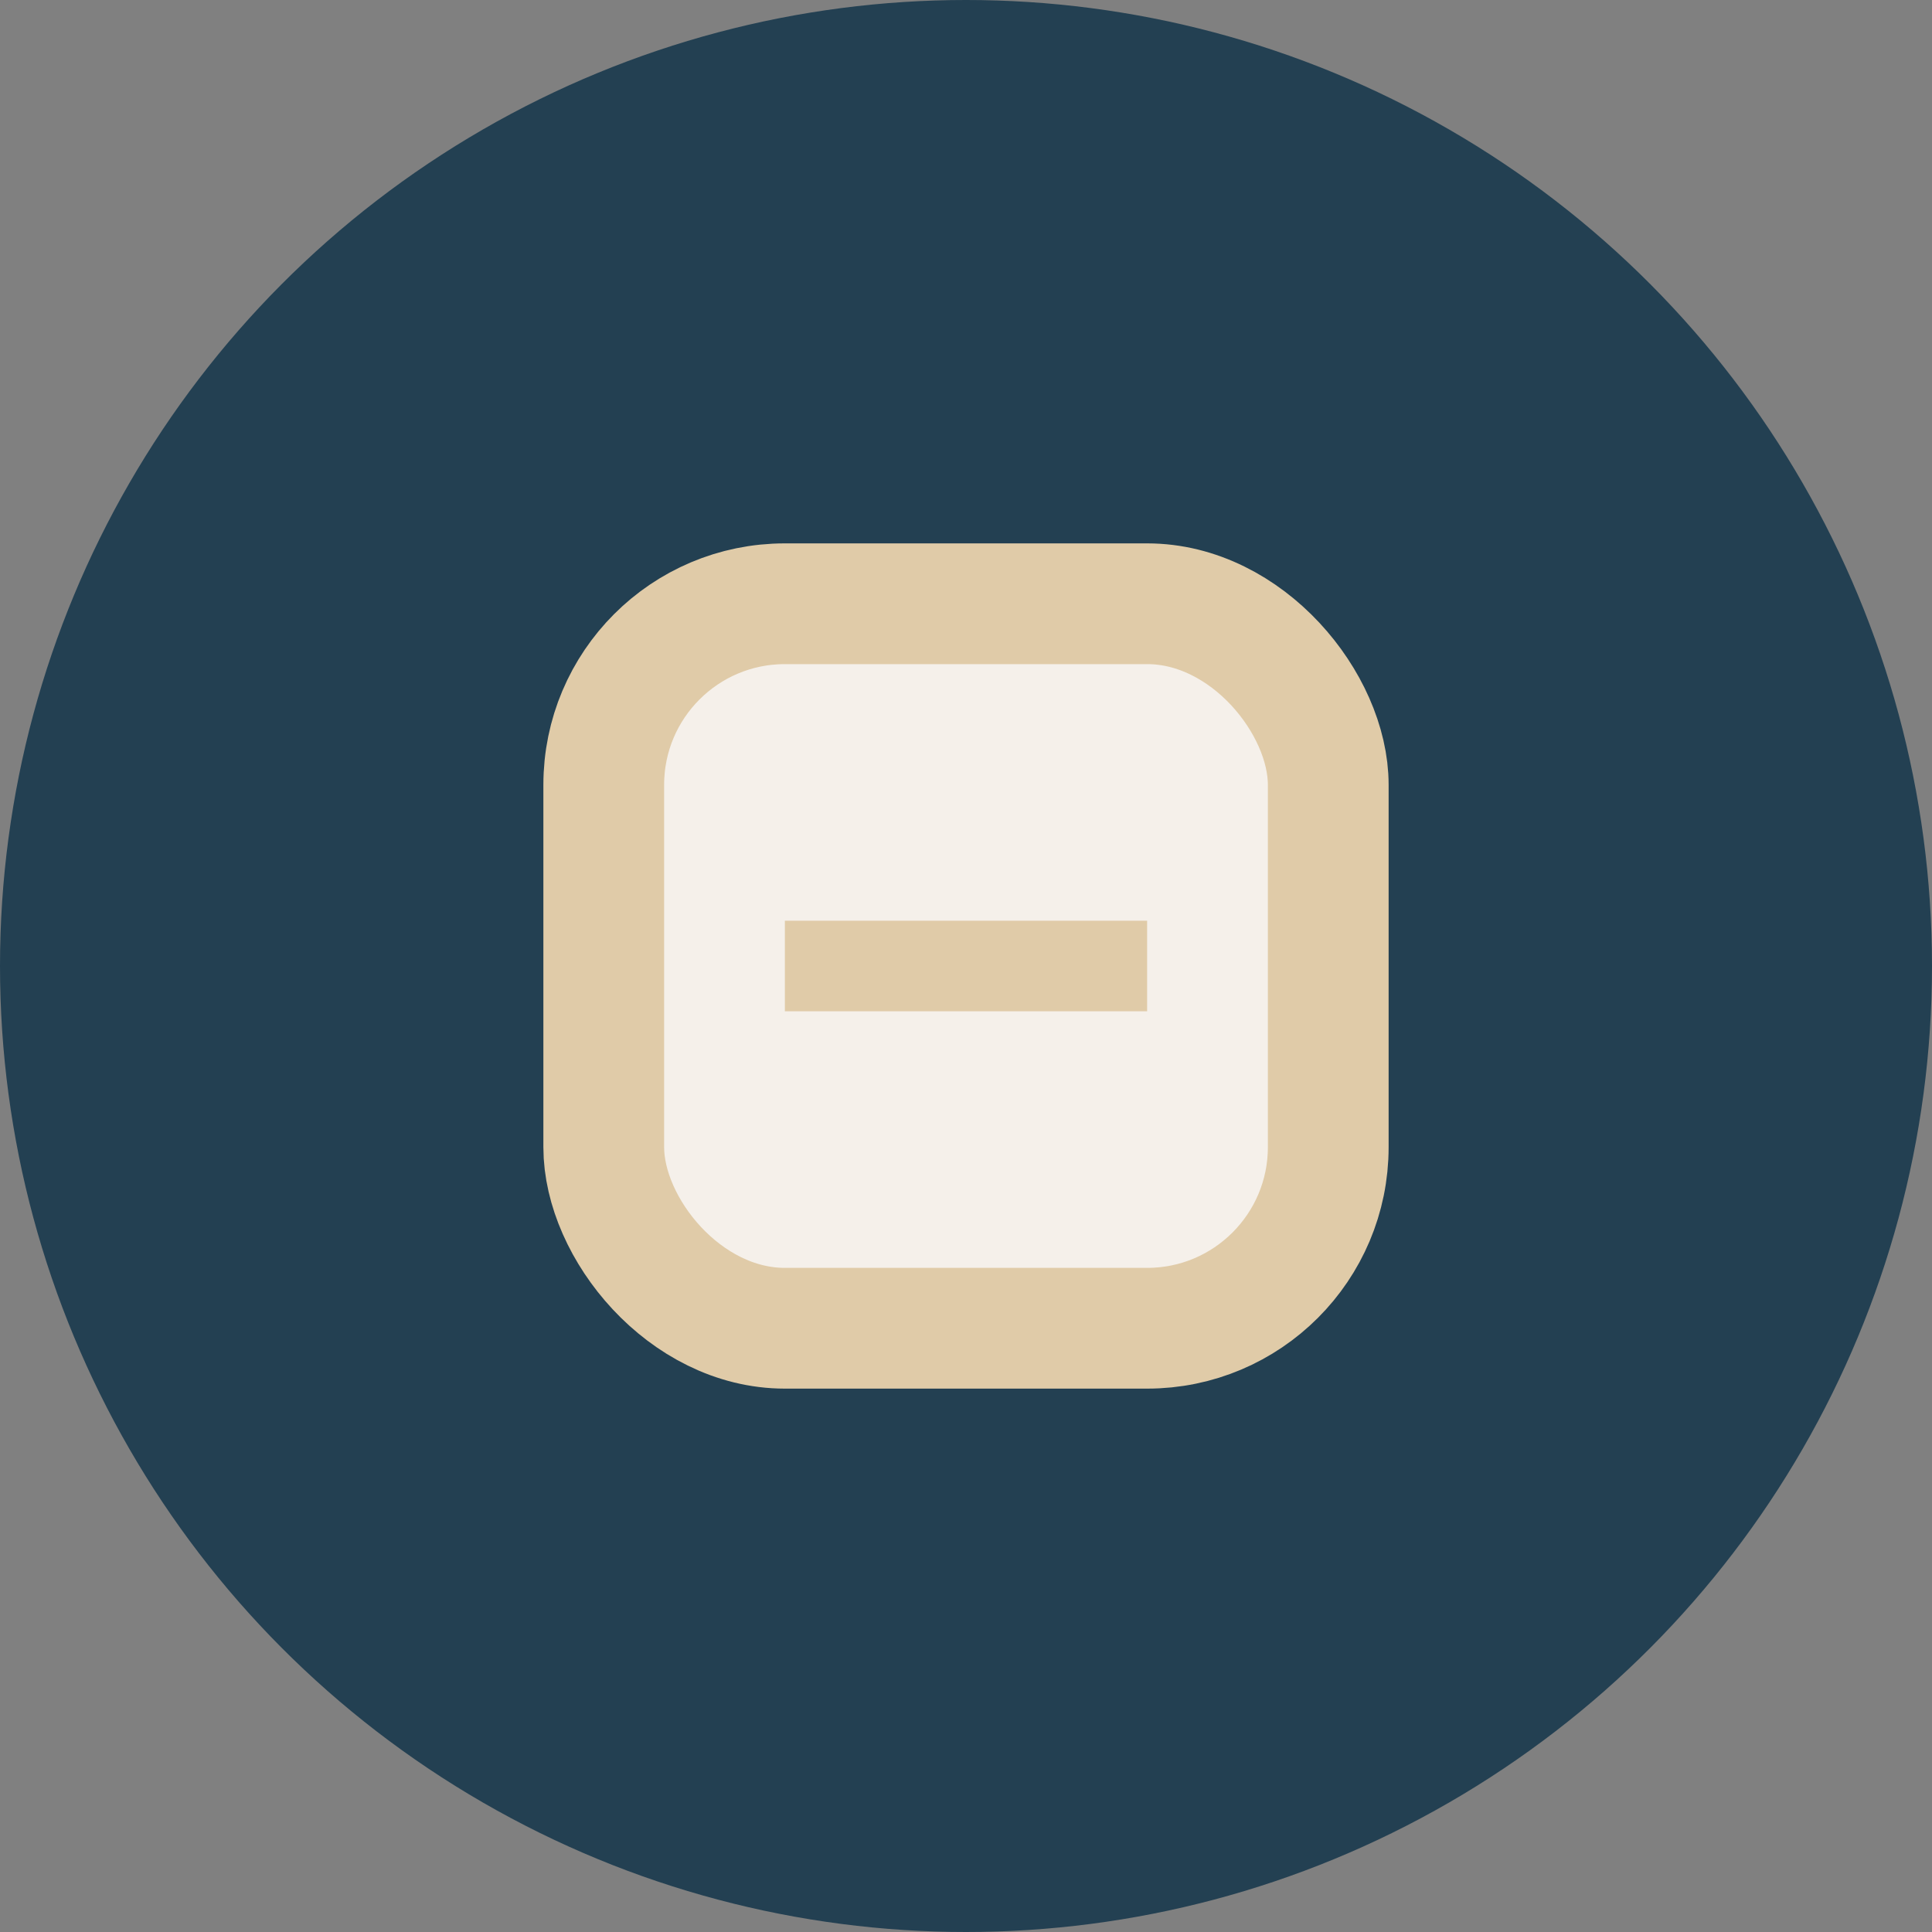 <?xml version="1.0" encoding="UTF-8"?>
<svg xmlns="http://www.w3.org/2000/svg" width="32" height="32" viewBox="0 0 32 32"><rect x="0" y="0" width="32" height="32" fill="#808080" stroke="none"/><circle cx="16" cy="16" r="16" fill="#234052"/><rect x="10" y="10" width="12" height="12" rx="3" fill="#F5F0EA" stroke="#E0CBA8" stroke-width="2"/><path d="M13 16h6" stroke="#E0CBA8" stroke-width="1.5"/></svg>